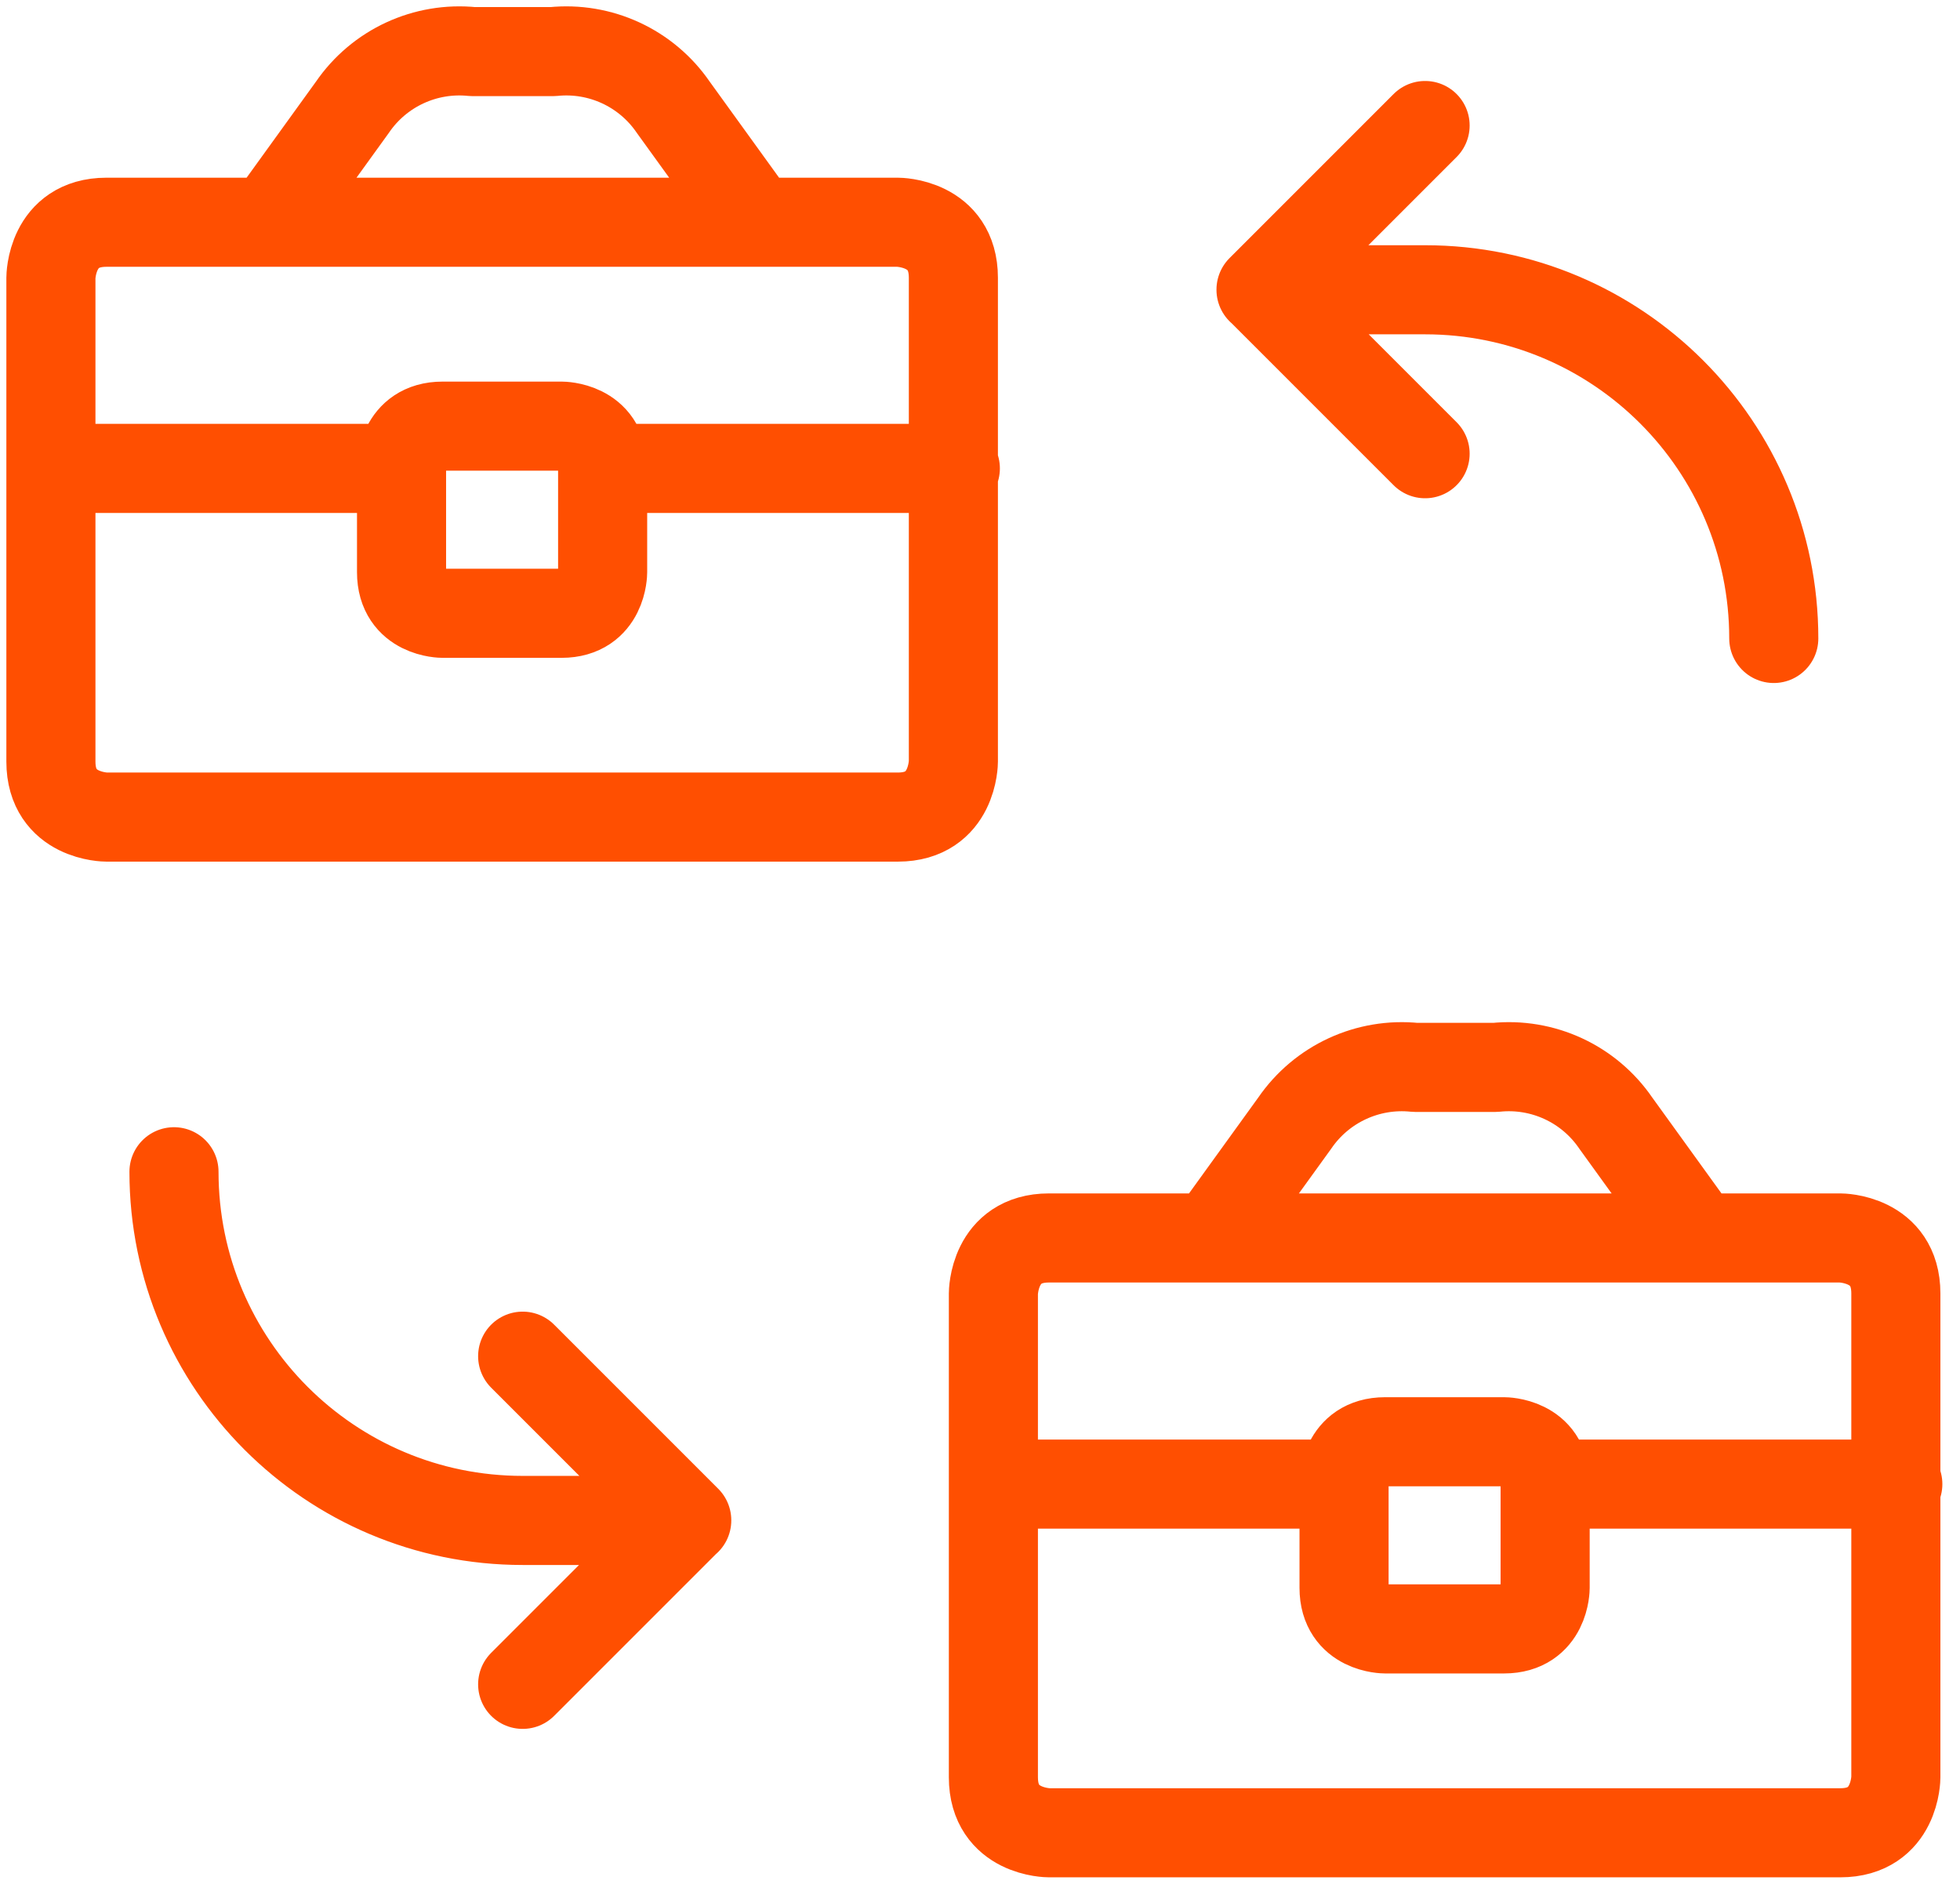 <svg width="77" height="74" viewBox="0 0 77 74" fill="none" xmlns="http://www.w3.org/2000/svg">
<path d="M10.583 8.731L13.841 4.219C14.895 2.675 16.711 1.834 18.57 2.027H21.722C23.582 1.834 25.398 2.675 26.453 4.219L29.712 8.731M2 18.401H15.775M23.756 18.401H37.531M47.606 48.633L50.865 44.121C51.922 42.579 53.737 41.739 55.596 41.932H58.748C60.607 41.738 62.422 42.578 63.477 44.121L66.735 48.633M39.026 58.302H52.802M60.782 58.302H74.557M69.684 25.082C69.684 17.517 63.551 11.384 55.986 11.384H49.54M55.986 4.931L49.54 11.378L55.986 17.824M6.835 46.032C6.835 53.597 12.967 59.73 20.533 59.73H26.979M20.533 66.169L26.979 59.723L20.533 53.277M4.182 8.731H35.272C35.272 8.731 37.454 8.731 37.454 10.913V29.917C37.454 29.917 37.454 32.099 35.272 32.099H4.182C4.182 32.099 2 32.099 2 29.917V10.913C2 10.913 2 8.731 4.182 8.731ZM17.387 16.741H22.064C22.064 16.741 23.675 16.741 23.675 18.352V22.481C23.675 22.481 23.675 24.093 22.064 24.093H17.387C17.387 24.093 15.775 24.093 15.775 22.481V18.352C15.775 18.352 15.775 16.741 17.387 16.741ZM41.209 48.633H72.298C72.298 48.633 74.48 48.633 74.48 50.815V69.818C74.48 69.818 74.48 72 72.298 72H41.209C41.209 72 39.026 72 39.026 69.818V50.815C39.026 50.815 39.026 48.633 41.209 48.633ZM54.413 56.639H59.09C59.09 56.639 60.702 56.639 60.702 58.25V62.379C60.702 62.379 60.702 63.991 59.09 63.991H54.413C54.413 63.991 52.802 63.991 52.802 62.379V58.25C52.802 58.25 52.802 56.639 54.413 56.639Z" stroke="#FF4F01" stroke-width="3.5" stroke-linecap="round" stroke-linejoin="round"/>
</svg>

